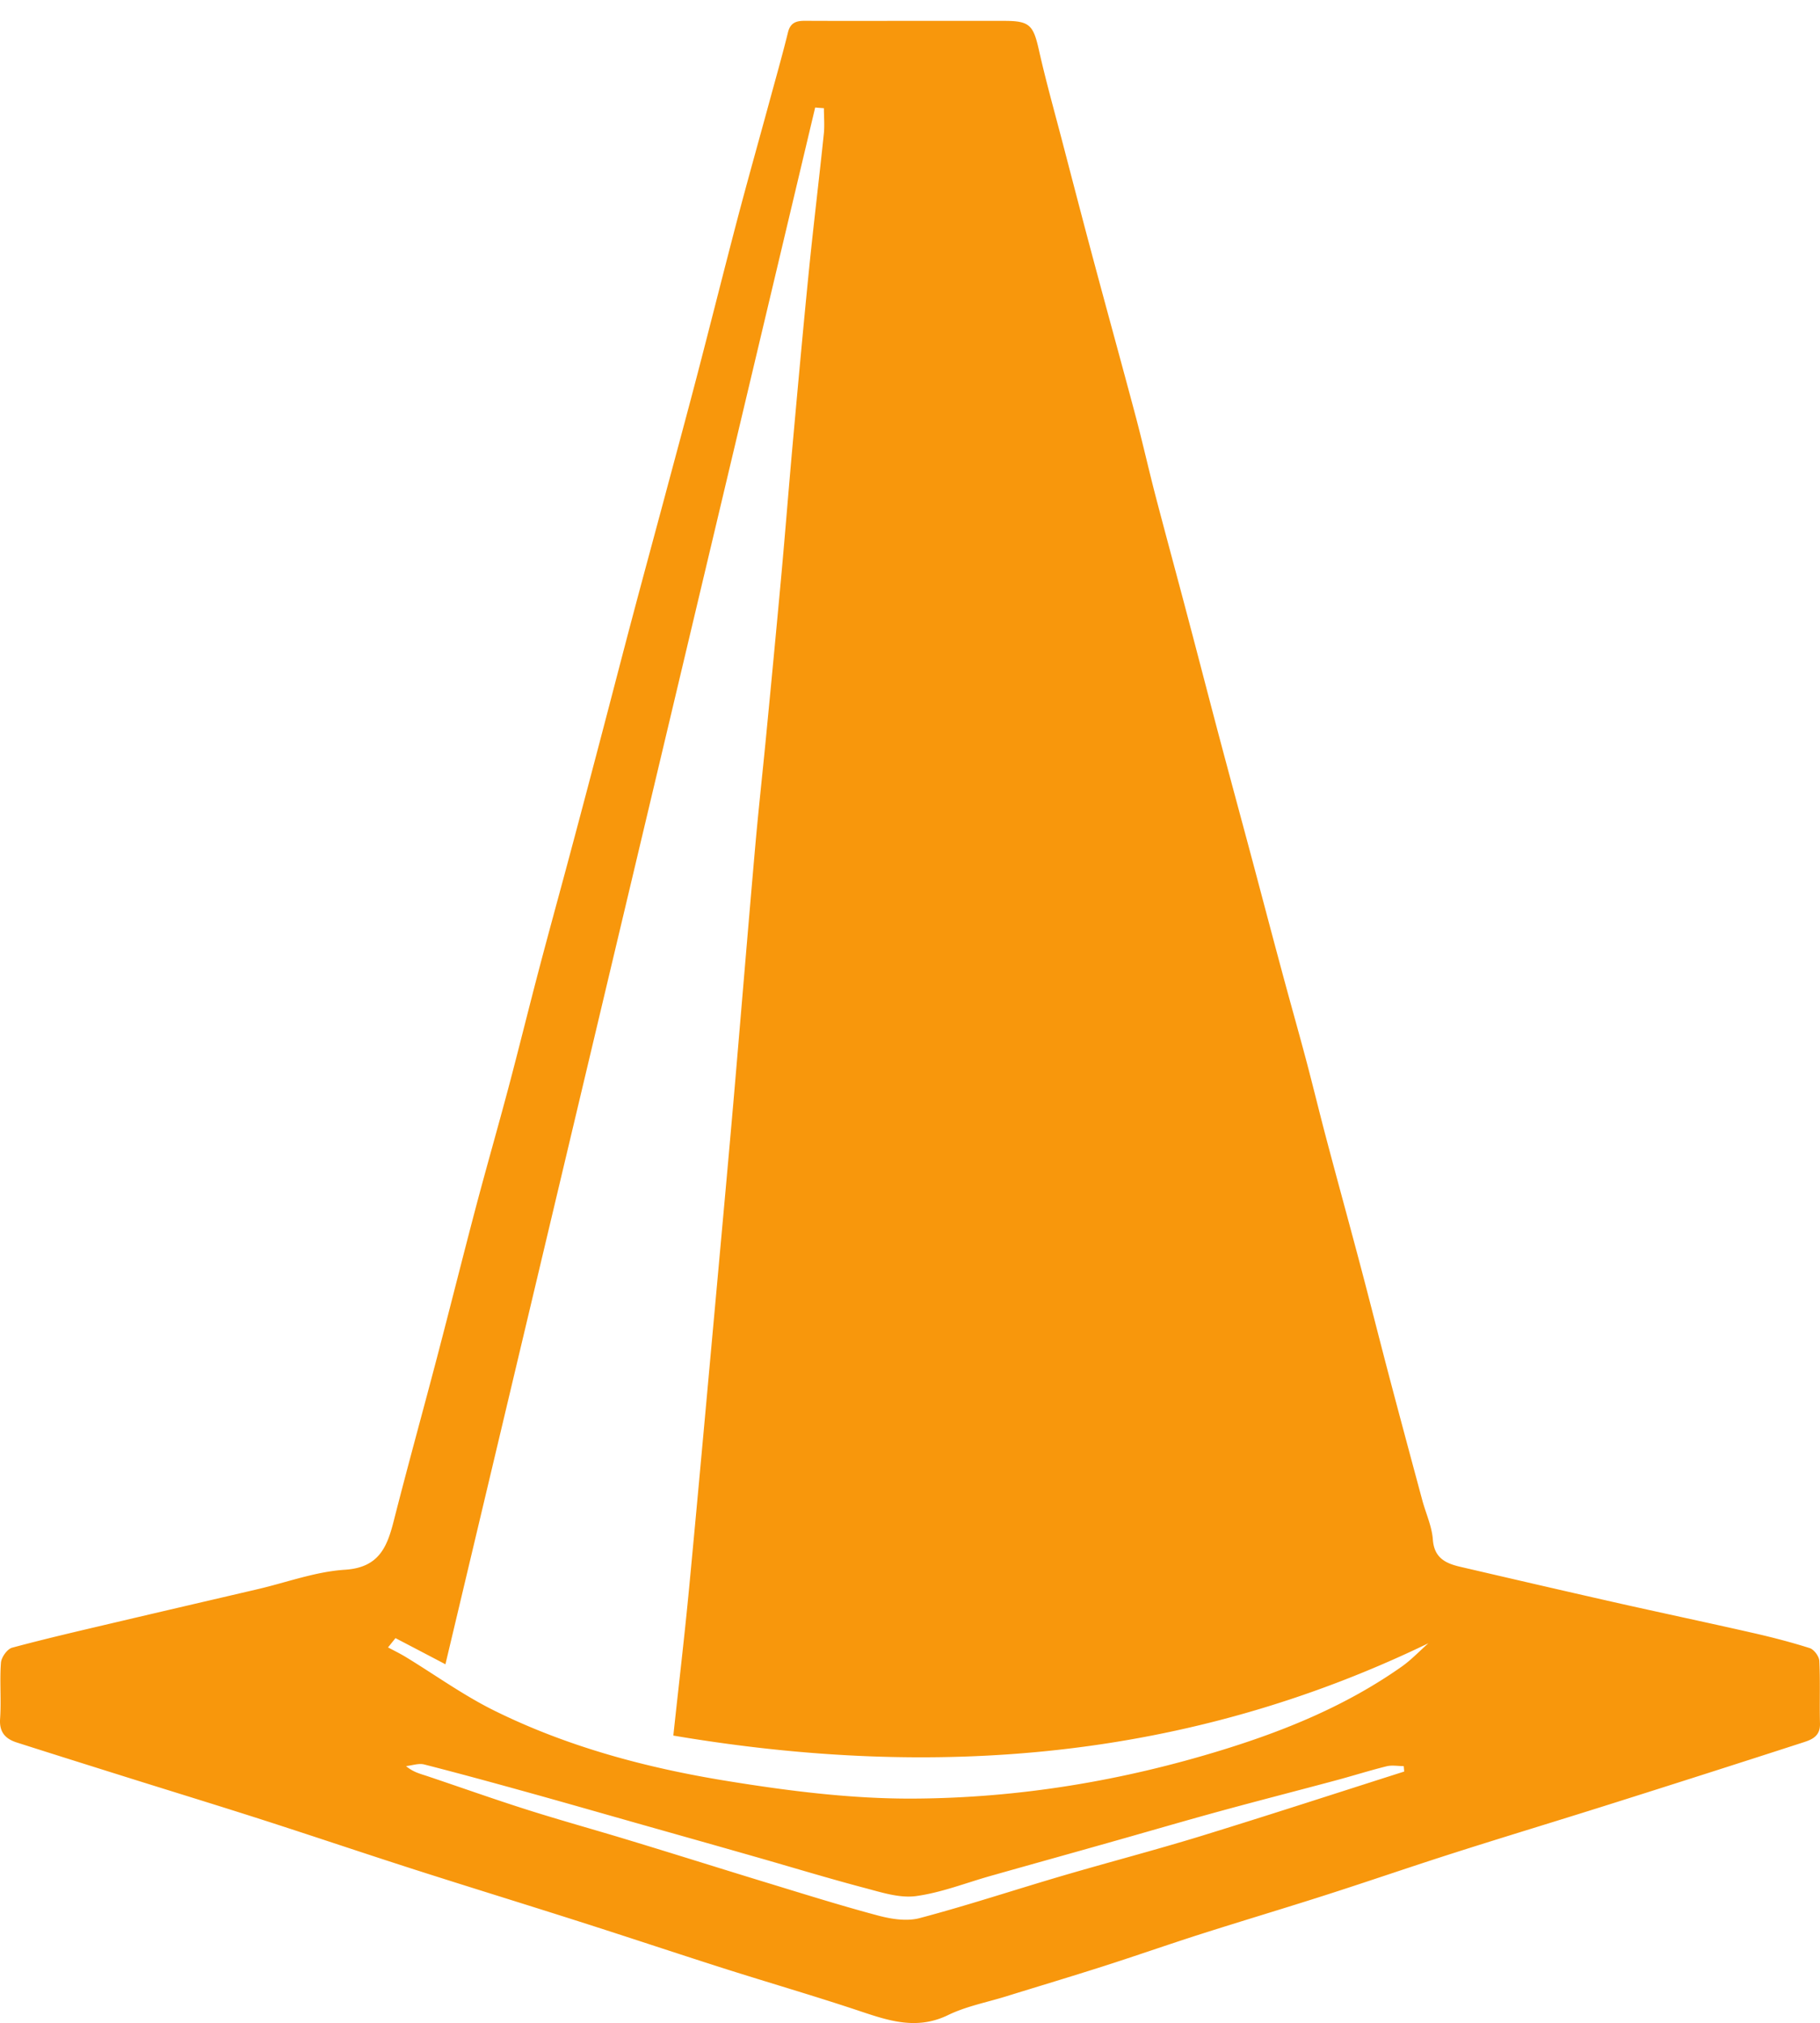 <svg xmlns="http://www.w3.org/2000/svg" version="1.2" viewBox="0 0 116.425 129.421" height="172.561" width="155.233"><path d="M89.826 113.332l-.03-.348c-.368 0-.755-.074-1.102.012-1.11.277-2.204.625-3.305.918-2.473.664-4.953 1.297-7.418 1.973-2.367.648-4.719 1.34-7.078 2.004-2.496.707-4.996 1.402-7.496 2.109-1.598.45-3.172 1.078-4.801 1.3-1.047.141-2.195-.234-3.258-.515-2.371-.625-4.719-1.344-7.074-2.015-2.36-.676-4.719-1.34-7.078-2.008-2.43-.688-4.856-1.387-7.29-2.063-2.25-.625-4.5-1.242-6.761-1.82-.355-.09-.773.066-1.16.105.453.383.898.489 1.336.633 2.14.719 4.265 1.477 6.418 2.16 2.164.688 4.355 1.29 6.527 1.953 2.863.868 5.715 1.77 8.578 2.645 2.446.746 4.887 1.516 7.36 2.176.843.222 1.824.375 2.64.156 3.063-.812 6.074-1.809 9.117-2.703 2.942-.863 5.91-1.637 8.84-2.535 4.356-1.34 8.692-2.754 13.035-4.137M52.706 6.922c-.188-.012-.372-.027-.56-.043-7.874 33.16-15.75 66.324-23.652 99.59-1.207-.633-2.199-1.153-3.195-1.672l-.477.594c.383.203.774.394 1.141.617 1.883 1.148 3.684 2.449 5.649 3.422 4.69 2.32 9.734 3.668 14.867 4.5 3.96.644 8 1.156 12 1.132 6.707-.039 13.308-1.132 19.754-3.125 4.07-1.257 7.945-2.859 11.437-5.32.613-.433 1.137-.992 1.703-1.492-15.472 7.477-31.562 8.734-48.3 5.906.355-3.316.722-6.406 1.015-9.5.606-6.383 1.18-12.773 1.762-19.16.363-4.004.73-8.004 1.078-12.008.46-5.34.898-10.687 1.367-16.027.207-2.383.473-4.762.703-7.14.332-3.43.66-6.856.973-10.282.258-2.812.476-5.625.73-8.437.336-3.72.672-7.438 1.043-11.149.293-2.918.649-5.828.953-8.742.059-.547.008-1.106.008-1.664m5.563-5.586h5.992c1.602 0 1.84.273 2.195 1.848.457 2.039 1.028 4.054 1.555 6.082.629 2.406 1.254 4.816 1.899 7.222.902 3.375 1.835 6.746 2.734 10.125.453 1.707.84 3.434 1.285 5.145.676 2.582 1.379 5.16 2.059 7.742.675 2.547 1.332 5.098 2.008 7.648.667 2.508 1.347 5.016 2.019 7.524.652 2.437 1.29 4.879 1.95 7.32.511 1.914 1.054 3.82 1.566 5.738.445 1.672.851 3.356 1.293 5.032.71 2.683 1.449 5.363 2.16 8.047.648 2.441 1.262 4.894 1.906 7.336.691 2.617 1.395 5.23 2.098 7.843.226.832.61 1.653.672 2.5.085 1.176.812 1.524 1.742 1.742 3.273.762 6.547 1.52 9.824 2.262 2.922.66 5.855 1.278 8.777 1.942 1.266.285 2.528.609 3.762 1 .273.085.602.523.617.816.067 1.34.008 2.684.043 4.027.02.899-.668 1.055-1.258 1.25a1746.437 1746.437 0 0 1-12.363 3.953c-3.266 1.032-6.543 2.02-9.808 3.063-2.715.867-5.407 1.797-8.122 2.668-2.68.86-5.378 1.664-8.062 2.52-2.09.667-4.168 1.398-6.258 2.066-2.066.66-4.14 1.281-6.207 1.922-1.242.383-2.547.633-3.703 1.195-2.11 1.023-4 .285-5.969-.367-2.773-.918-5.582-1.735-8.367-2.621-3.09-.985-6.168-2.016-9.258-3-3.508-1.121-7.023-2.2-10.527-3.324-3.227-1.036-6.434-2.122-9.66-3.16-2.711-.872-5.438-1.708-8.16-2.56-2.547-.8-5.09-1.597-7.633-2.41-.715-.23-1.125-.652-1.063-1.519.082-1.191-.035-2.398.055-3.586.027-.347.402-.87.71-.957 2.231-.601 4.485-1.117 6.735-1.648 2.985-.703 5.973-1.395 8.965-2.094 1.863-.434 3.707-1.125 5.59-1.246 2.184-.137 2.703-1.453 3.133-3.149.89-3.496 1.855-6.976 2.77-10.464.843-3.215 1.648-6.438 2.495-9.649.684-2.578 1.422-5.144 2.106-7.723.656-2.476 1.265-4.96 1.918-7.437.66-2.512 1.355-5.016 2.023-7.523.653-2.438 1.297-4.88 1.938-7.32.672-2.552 1.328-5.102 2.004-7.65.675-2.546 1.367-5.09 2.05-7.636.707-2.644 1.426-5.289 2.118-7.941.855-3.282 1.68-6.575 2.539-9.852.652-2.476 1.347-4.941 2.02-7.41.413-1.527.85-3.05 1.23-4.59.156-.648.554-.75 1.113-.746 2.25.012 4.5.004 6.75.004" fill="#f8970c"/></svg>
